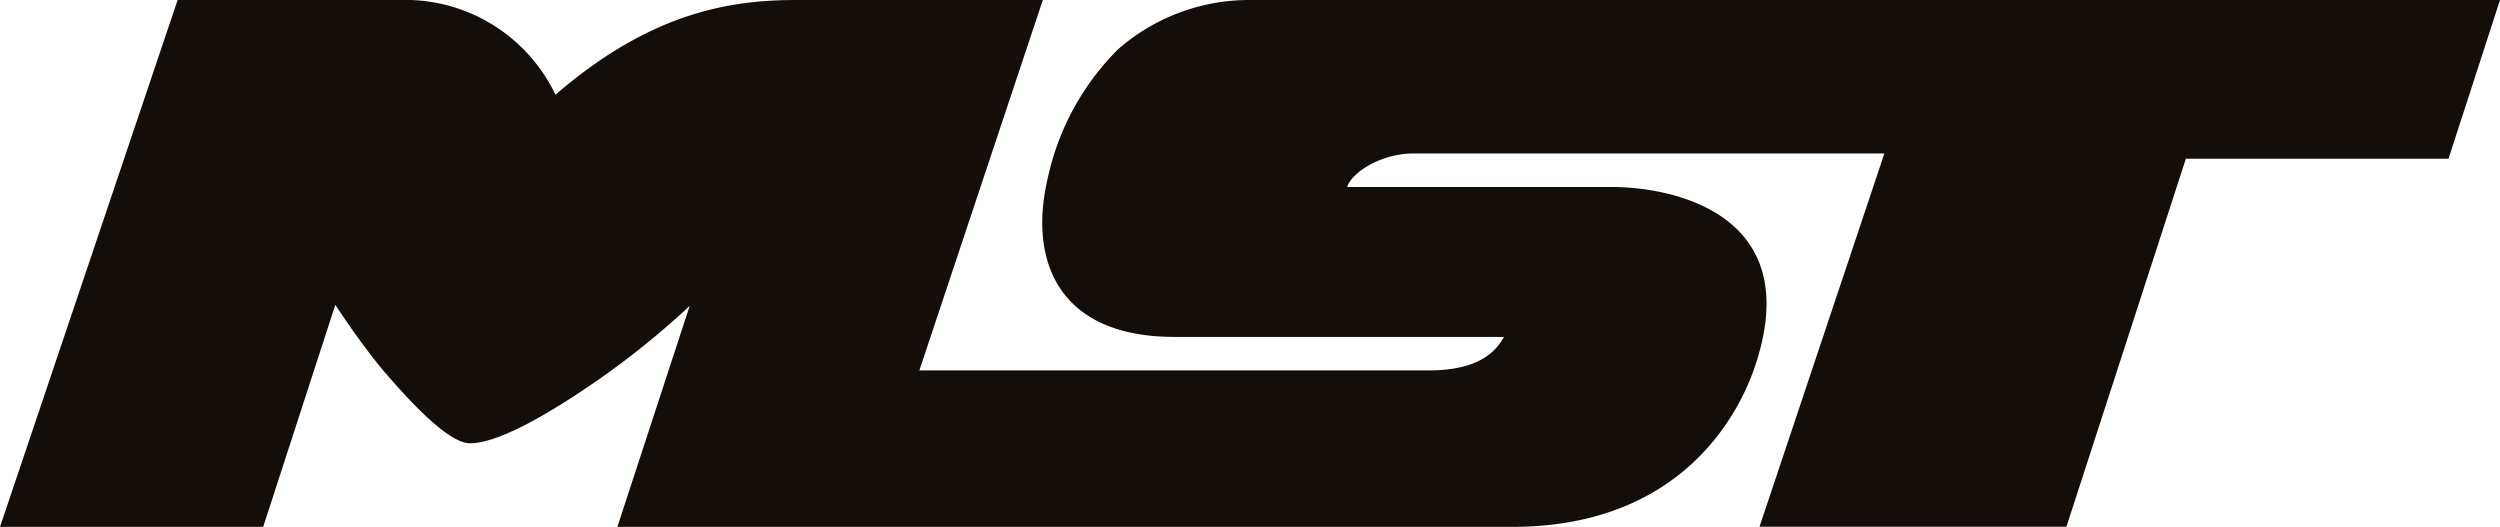 <svg xmlns="http://www.w3.org/2000/svg" viewBox="0 0 141.73 29.87"><g data-name="katman 2"><path d="M80.14 8.7c-1.88 0-3.54 1.11-3.76 1.9h15c3.44 0 11.06 1.52 8.1 10.21-.77 2.26-3.85 9.06-13.77 9.06H35l4.1-12.53a47 47 0 0 1-5.31 4.28c-2.67 1.84-5.53 3.51-7.15 3.51-1.15 0-3.21-2.12-5-4.23-1.41-1.72-2.55-3.51-2.63-3.62l-4.09 12.59H0L10.07 0h12.59a9.44 9.44 0 0 1 8.83 5.37C36.8.79 41.23 0 45.12 0h14l-7 21H81c3 0 3.86-1.2 4.27-1.9h-18.7c-6.56 0-8.28-4.31-7.17-9a14.66 14.66 0 0 1 4-7.32A11.3 11.3 0 0 1 70.94 0h70.79l-2.92 9h-14.89l-6.77 20.86h-17.4l7.08-21.16Z" style="fill:#130e09" data-name="katman 1"/></g></svg>